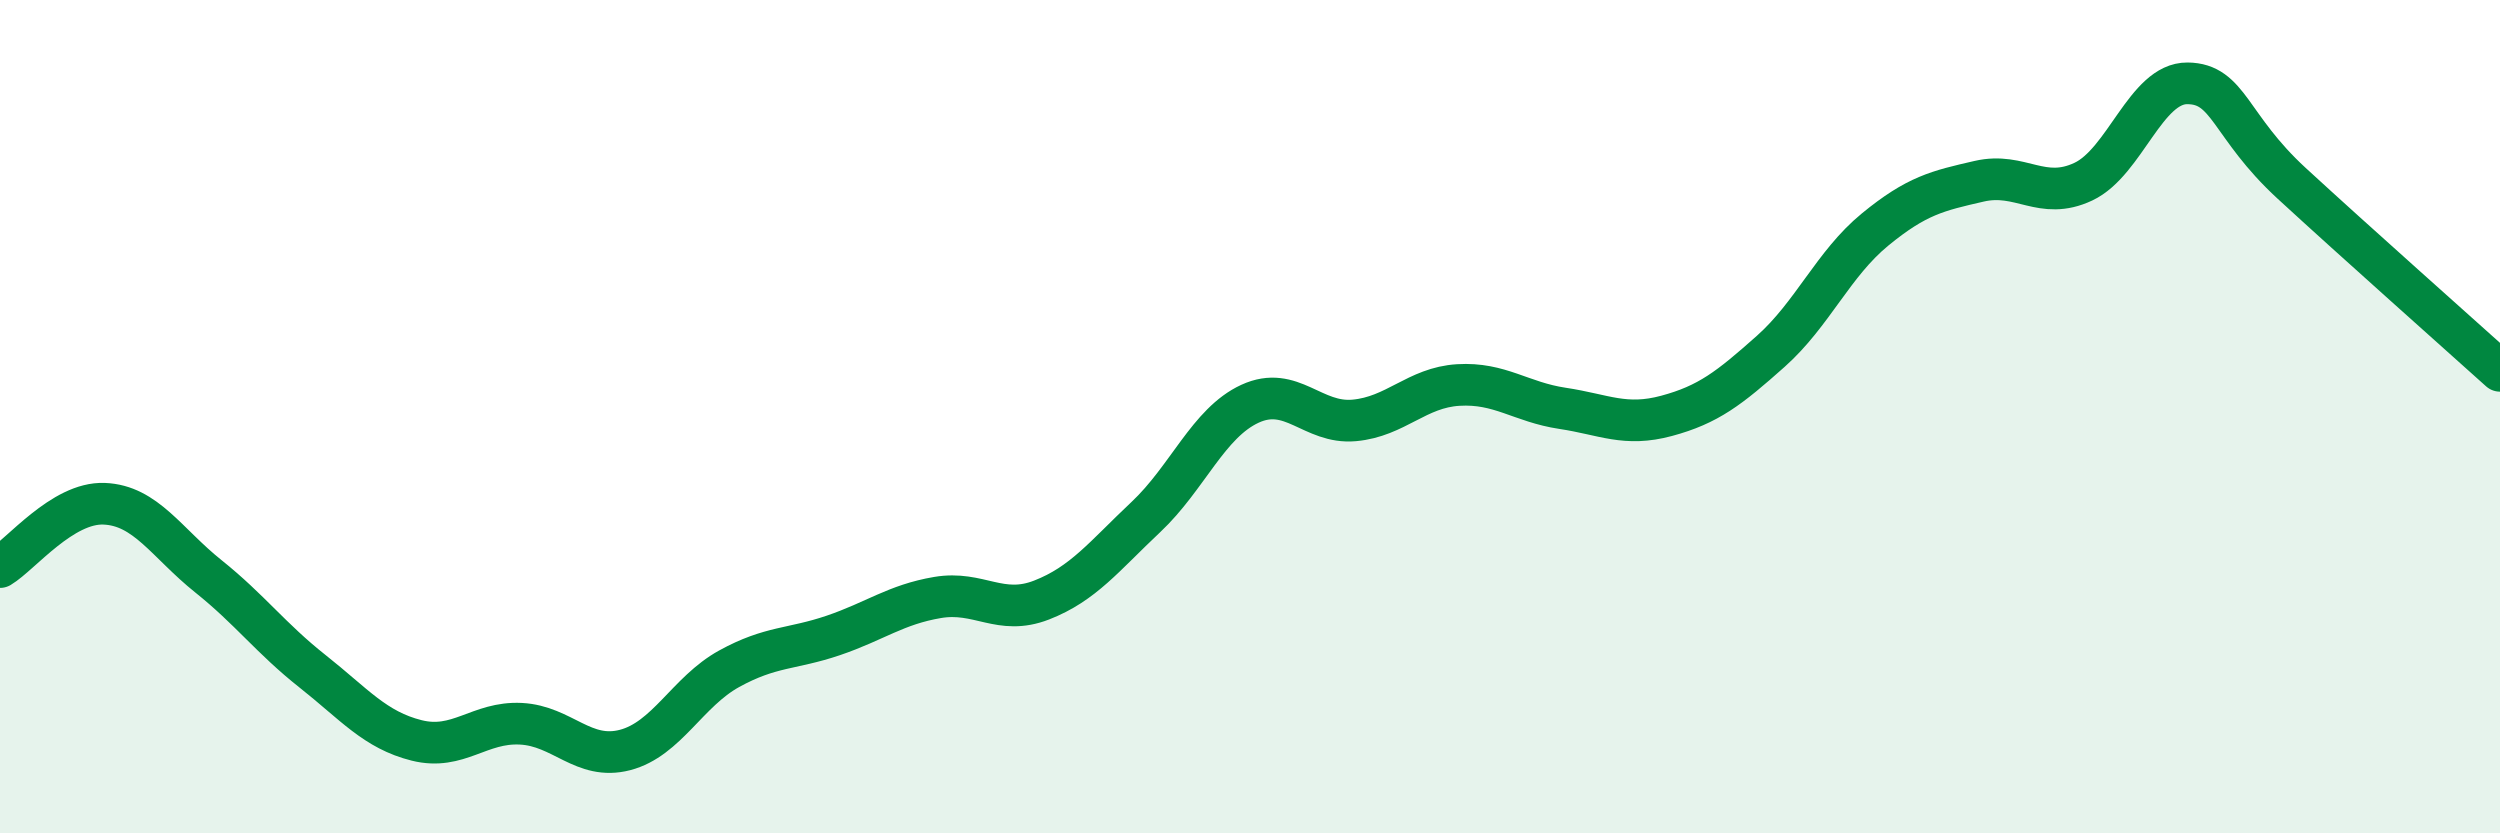 
    <svg width="60" height="20" viewBox="0 0 60 20" xmlns="http://www.w3.org/2000/svg">
      <path
        d="M 0,13.61 C 0.5,13.31 1.5,12.05 2.5,12.09 C 3.5,12.13 4,13.03 5,13.83 C 6,14.63 6.5,15.32 7.5,16.11 C 8.5,16.9 9,17.52 10,17.77 C 11,18.02 11.5,17.32 12.5,17.37 C 13.5,17.42 14,18.26 15,18 C 16,17.74 16.5,16.6 17.5,16.05 C 18.5,15.5 19,15.59 20,15.25 C 21,14.91 21.5,14.51 22.5,14.34 C 23.5,14.17 24,14.79 25,14.4 C 26,14.01 26.5,13.35 27.5,12.41 C 28.5,11.47 29,10.15 30,9.69 C 31,9.23 31.5,10.18 32.5,10.09 C 33.5,10 34,9.3 35,9.24 C 36,9.18 36.5,9.65 37.5,9.8 C 38.5,9.95 39,10.25 40,9.98 C 41,9.71 41.5,9.32 42.5,8.43 C 43.5,7.54 44,6.33 45,5.51 C 46,4.69 46.5,4.58 47.5,4.35 C 48.5,4.12 49,4.83 50,4.36 C 51,3.89 51.5,1.99 52.5,2 C 53.5,2.01 53.5,3.02 55,4.4 C 56.5,5.78 59,8 60,8.9L60 20L0 20Z"
        fill="#008740"
        opacity="0.1"
        stroke-linecap="round"
        stroke-linejoin="round"
      />
      <path
        d="M 0,13.61 C 0.5,13.31 1.5,12.05 2.5,12.09 C 3.5,12.13 4,13.03 5,13.83 C 6,14.63 6.5,15.32 7.5,16.11 C 8.5,16.9 9,17.52 10,17.77 C 11,18.02 11.5,17.32 12.5,17.37 C 13.5,17.42 14,18.26 15,18 C 16,17.74 16.5,16.6 17.5,16.05 C 18.5,15.5 19,15.59 20,15.25 C 21,14.91 21.5,14.51 22.5,14.34 C 23.5,14.17 24,14.79 25,14.4 C 26,14.01 26.5,13.35 27.5,12.41 C 28.5,11.47 29,10.15 30,9.69 C 31,9.23 31.5,10.18 32.5,10.09 C 33.5,10 34,9.3 35,9.24 C 36,9.18 36.5,9.65 37.5,9.8 C 38.5,9.95 39,10.25 40,9.98 C 41,9.71 41.5,9.32 42.5,8.43 C 43.5,7.54 44,6.33 45,5.51 C 46,4.69 46.5,4.58 47.5,4.35 C 48.5,4.12 49,4.83 50,4.36 C 51,3.89 51.5,1.99 52.5,2 C 53.5,2.01 53.5,3.02 55,4.4 C 56.5,5.78 59,8 60,8.9"
        stroke="#008740"
        stroke-width="1"
        fill="none"
        stroke-linecap="round"
        stroke-linejoin="round"
      />
    </svg>
  